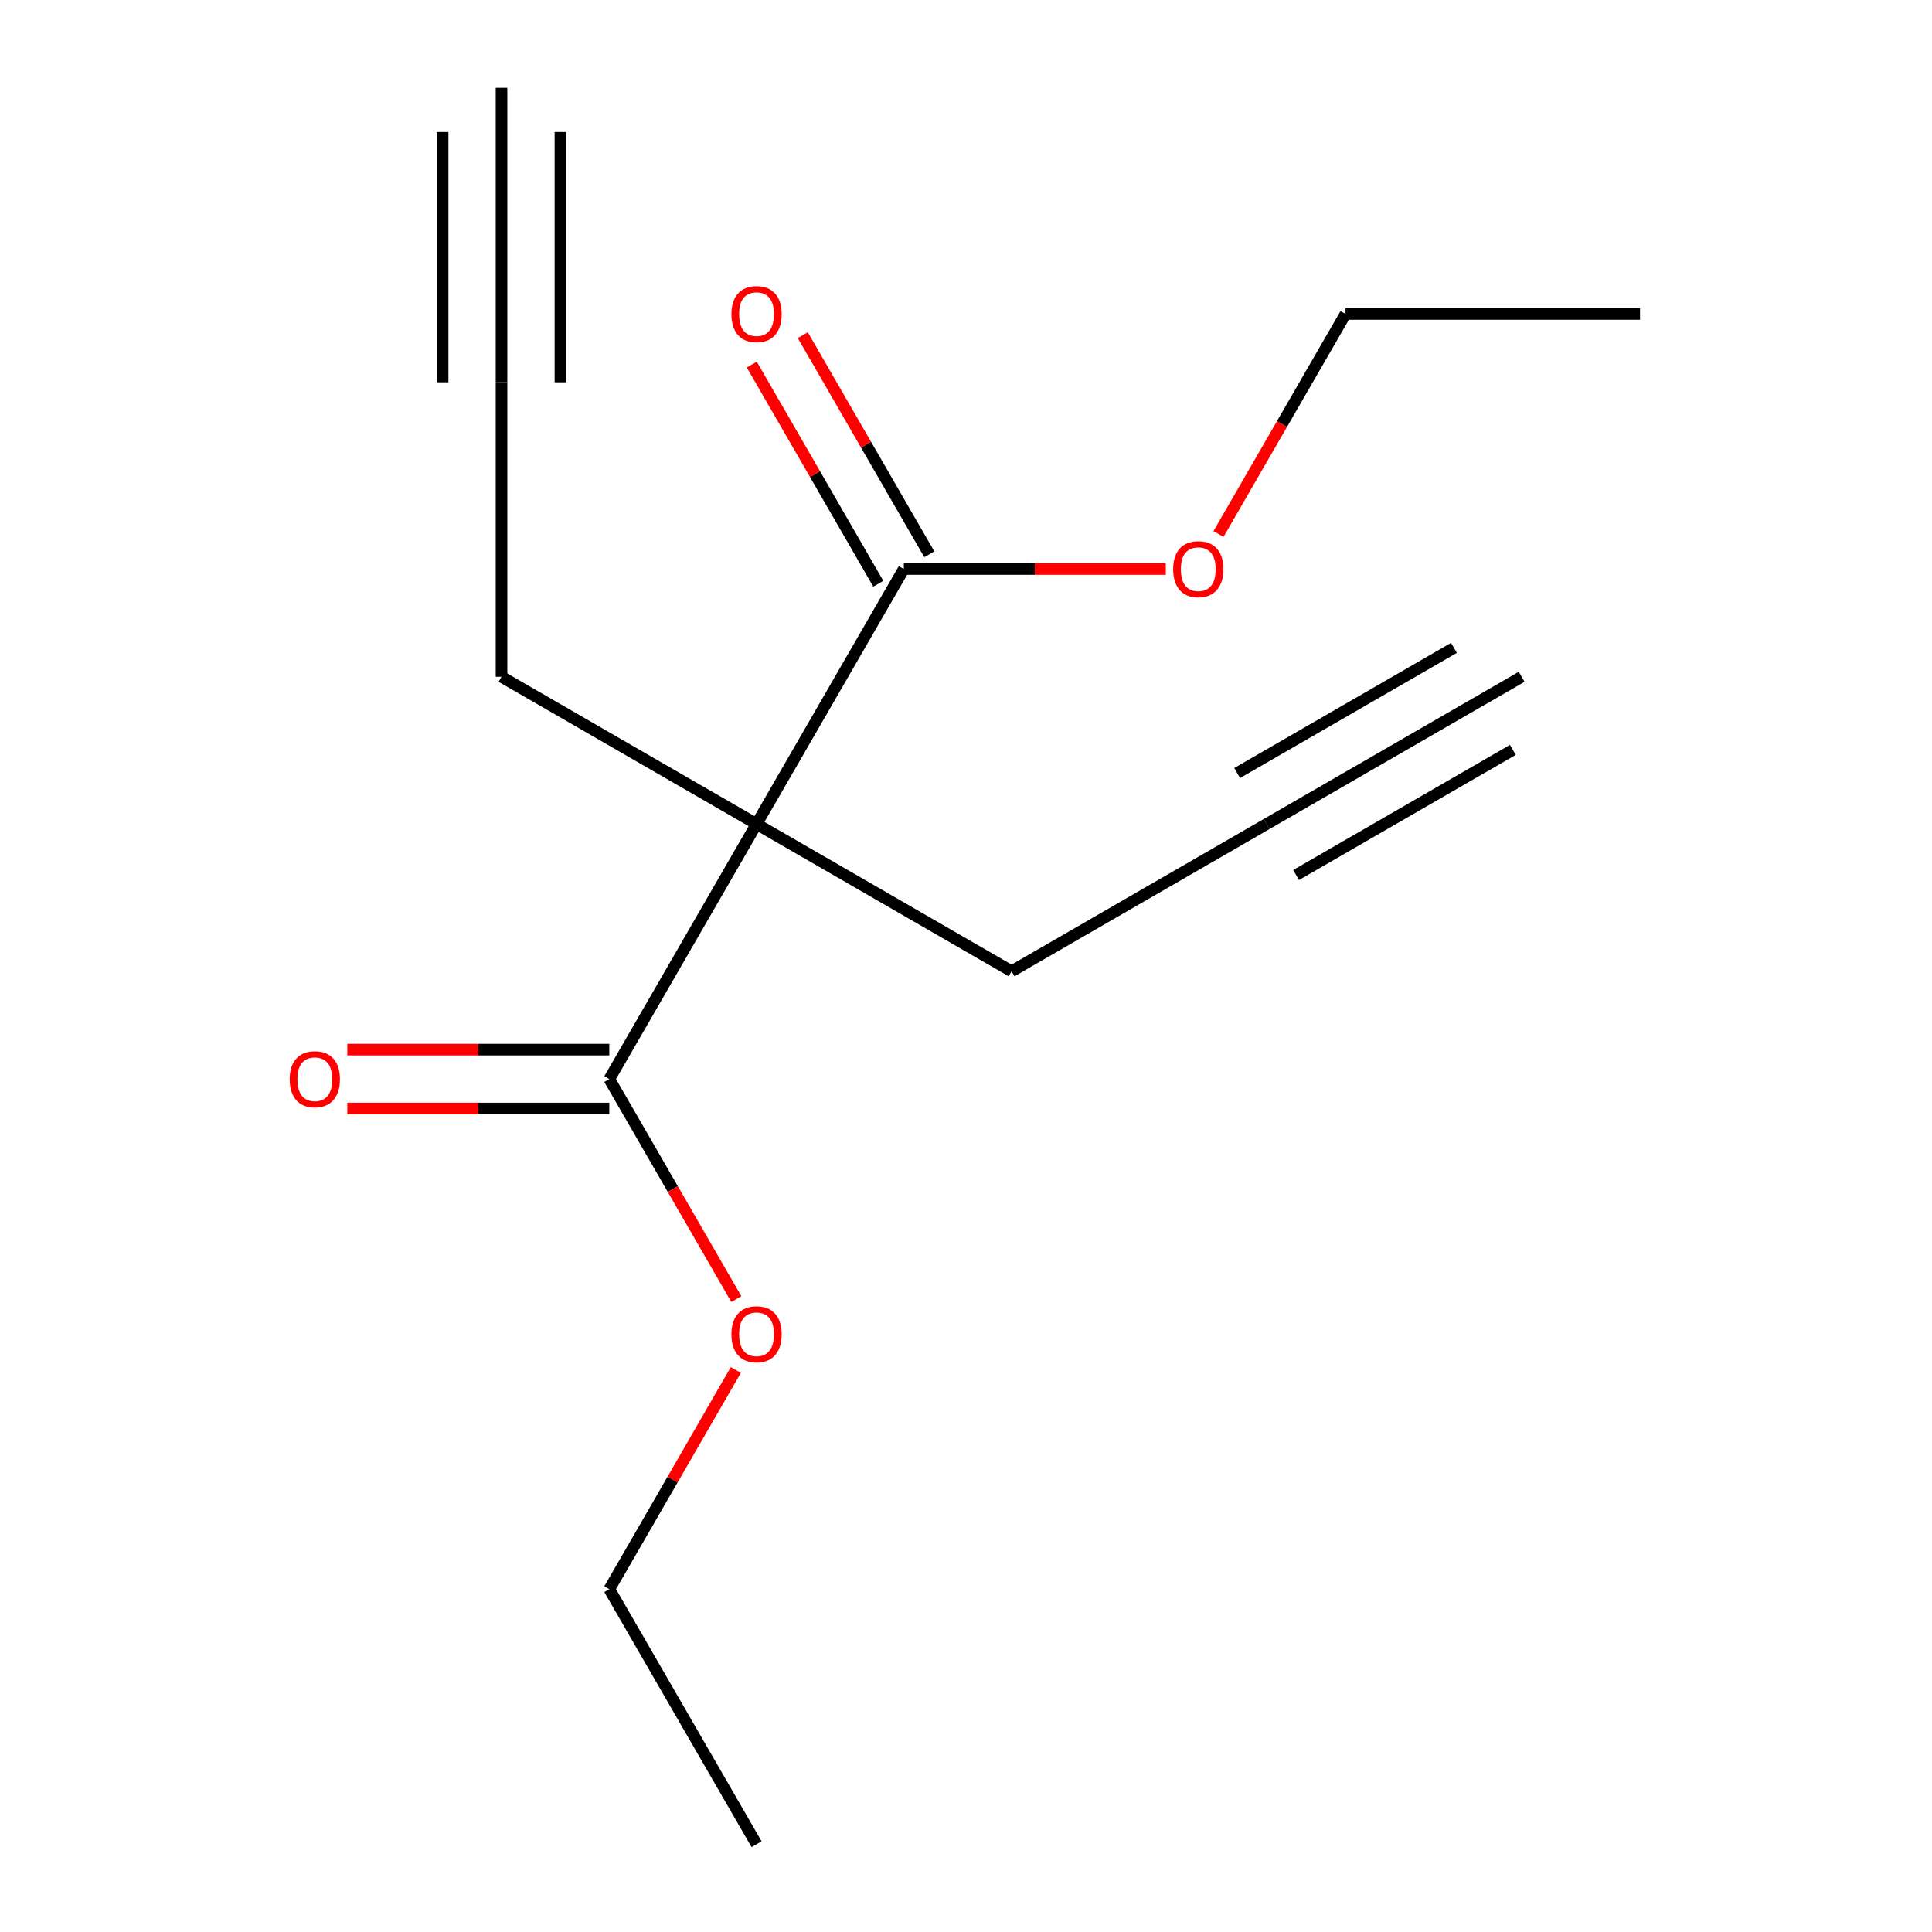 <?xml version='1.0' encoding='iso-8859-1'?>
<svg version='1.1' baseProfile='full'
              xmlns='http://www.w3.org/2000/svg'
                      xmlns:rdkit='http://www.rdkit.org/xml'
                      xmlns:xlink='http://www.w3.org/1999/xlink'
                  xml:space='preserve'
width='1000px' height='1000px' viewBox='0 0 1000 1000'>
<!-- END OF HEADER -->
<rect style='opacity:1.0;fill:#FFFFFF;stroke:none' width='1000' height='1000' x='0' y='0'> </rect>
<path class='bond-0' d='M 391.589,426.522 L 315.375,558.528' style='fill:none;fill-rule:evenodd;stroke:#000000;stroke-width:6px;stroke-linecap:butt;stroke-linejoin:miter;stroke-opacity:1' />
<path class='bond-1' d='M 391.589,426.522 L 467.802,294.517' style='fill:none;fill-rule:evenodd;stroke:#000000;stroke-width:6px;stroke-linecap:butt;stroke-linejoin:miter;stroke-opacity:1' />
<path class='bond-8' d='M 391.589,426.522 L 259.583,350.309' style='fill:none;fill-rule:evenodd;stroke:#000000;stroke-width:6px;stroke-linecap:butt;stroke-linejoin:miter;stroke-opacity:1' />
<path class='bond-9' d='M 391.589,426.522 L 523.595,502.736' style='fill:none;fill-rule:evenodd;stroke:#000000;stroke-width:6px;stroke-linecap:butt;stroke-linejoin:miter;stroke-opacity:1' />
<path class='bond-7' d='M 315.375,543.285 L 247.567,543.285' style='fill:none;fill-rule:evenodd;stroke:#000000;stroke-width:6px;stroke-linecap:butt;stroke-linejoin:miter;stroke-opacity:1' />
<path class='bond-7' d='M 247.567,543.285 L 179.759,543.285' style='fill:none;fill-rule:evenodd;stroke:#FF0000;stroke-width:6px;stroke-linecap:butt;stroke-linejoin:miter;stroke-opacity:1' />
<path class='bond-7' d='M 315.375,573.771 L 247.567,573.771' style='fill:none;fill-rule:evenodd;stroke:#000000;stroke-width:6px;stroke-linecap:butt;stroke-linejoin:miter;stroke-opacity:1' />
<path class='bond-7' d='M 247.567,573.771 L 179.759,573.771' style='fill:none;fill-rule:evenodd;stroke:#FF0000;stroke-width:6px;stroke-linecap:butt;stroke-linejoin:miter;stroke-opacity:1' />
<path class='bond-11' d='M 315.375,558.528 L 348.248,615.466' style='fill:none;fill-rule:evenodd;stroke:#000000;stroke-width:6px;stroke-linecap:butt;stroke-linejoin:miter;stroke-opacity:1' />
<path class='bond-11' d='M 348.248,615.466 L 381.121,672.403' style='fill:none;fill-rule:evenodd;stroke:#FF0000;stroke-width:6px;stroke-linecap:butt;stroke-linejoin:miter;stroke-opacity:1' />
<path class='bond-6' d='M 481.003,286.895 L 448.257,230.178' style='fill:none;fill-rule:evenodd;stroke:#000000;stroke-width:6px;stroke-linecap:butt;stroke-linejoin:miter;stroke-opacity:1' />
<path class='bond-6' d='M 448.257,230.178 L 415.511,173.46' style='fill:none;fill-rule:evenodd;stroke:#FF0000;stroke-width:6px;stroke-linecap:butt;stroke-linejoin:miter;stroke-opacity:1' />
<path class='bond-6' d='M 454.602,302.138 L 421.856,245.42' style='fill:none;fill-rule:evenodd;stroke:#000000;stroke-width:6px;stroke-linecap:butt;stroke-linejoin:miter;stroke-opacity:1' />
<path class='bond-6' d='M 421.856,245.42 L 389.11,188.703' style='fill:none;fill-rule:evenodd;stroke:#FF0000;stroke-width:6px;stroke-linecap:butt;stroke-linejoin:miter;stroke-opacity:1' />
<path class='bond-10' d='M 467.802,294.517 L 535.611,294.517' style='fill:none;fill-rule:evenodd;stroke:#000000;stroke-width:6px;stroke-linecap:butt;stroke-linejoin:miter;stroke-opacity:1' />
<path class='bond-10' d='M 535.611,294.517 L 603.419,294.517' style='fill:none;fill-rule:evenodd;stroke:#FF0000;stroke-width:6px;stroke-linecap:butt;stroke-linejoin:miter;stroke-opacity:1' />
<path class='bond-2' d='M 259.583,197.882 L 259.583,350.309' style='fill:none;fill-rule:evenodd;stroke:#000000;stroke-width:6px;stroke-linecap:butt;stroke-linejoin:miter;stroke-opacity:1' />
<path class='bond-4' d='M 259.583,197.882 L 259.583,45.455' style='fill:none;fill-rule:evenodd;stroke:#000000;stroke-width:6px;stroke-linecap:butt;stroke-linejoin:miter;stroke-opacity:1' />
<path class='bond-4' d='M 290.068,197.882 L 290.068,68.319' style='fill:none;fill-rule:evenodd;stroke:#000000;stroke-width:6px;stroke-linecap:butt;stroke-linejoin:miter;stroke-opacity:1' />
<path class='bond-4' d='M 229.098,197.882 L 229.098,68.319' style='fill:none;fill-rule:evenodd;stroke:#000000;stroke-width:6px;stroke-linecap:butt;stroke-linejoin:miter;stroke-opacity:1' />
<path class='bond-3' d='M 655.6,426.522 L 523.595,502.736' style='fill:none;fill-rule:evenodd;stroke:#000000;stroke-width:6px;stroke-linecap:butt;stroke-linejoin:miter;stroke-opacity:1' />
<path class='bond-5' d='M 655.6,426.522 L 787.606,350.309' style='fill:none;fill-rule:evenodd;stroke:#000000;stroke-width:6px;stroke-linecap:butt;stroke-linejoin:miter;stroke-opacity:1' />
<path class='bond-5' d='M 670.843,452.924 L 783.048,388.142' style='fill:none;fill-rule:evenodd;stroke:#000000;stroke-width:6px;stroke-linecap:butt;stroke-linejoin:miter;stroke-opacity:1' />
<path class='bond-5' d='M 640.358,400.121 L 752.562,335.34' style='fill:none;fill-rule:evenodd;stroke:#000000;stroke-width:6px;stroke-linecap:butt;stroke-linejoin:miter;stroke-opacity:1' />
<path class='bond-12' d='M 630.697,276.386 L 663.57,219.448' style='fill:none;fill-rule:evenodd;stroke:#FF0000;stroke-width:6px;stroke-linecap:butt;stroke-linejoin:miter;stroke-opacity:1' />
<path class='bond-12' d='M 663.57,219.448 L 696.443,162.511' style='fill:none;fill-rule:evenodd;stroke:#000000;stroke-width:6px;stroke-linecap:butt;stroke-linejoin:miter;stroke-opacity:1' />
<path class='bond-13' d='M 380.867,709.105 L 348.121,765.822' style='fill:none;fill-rule:evenodd;stroke:#FF0000;stroke-width:6px;stroke-linecap:butt;stroke-linejoin:miter;stroke-opacity:1' />
<path class='bond-13' d='M 348.121,765.822 L 315.375,822.54' style='fill:none;fill-rule:evenodd;stroke:#000000;stroke-width:6px;stroke-linecap:butt;stroke-linejoin:miter;stroke-opacity:1' />
<path class='bond-15' d='M 696.443,162.511 L 848.87,162.511' style='fill:none;fill-rule:evenodd;stroke:#000000;stroke-width:6px;stroke-linecap:butt;stroke-linejoin:miter;stroke-opacity:1' />
<path class='bond-14' d='M 315.375,822.54 L 391.589,954.545' style='fill:none;fill-rule:evenodd;stroke:#000000;stroke-width:6px;stroke-linecap:butt;stroke-linejoin:miter;stroke-opacity:1' />
<path  class='atom-7' d='M 378.589 162.591
Q 378.589 155.791, 381.949 151.991
Q 385.309 148.191, 391.589 148.191
Q 397.869 148.191, 401.229 151.991
Q 404.589 155.791, 404.589 162.591
Q 404.589 169.471, 401.189 173.391
Q 397.789 177.271, 391.589 177.271
Q 385.349 177.271, 381.949 173.391
Q 378.589 169.511, 378.589 162.591
M 391.589 174.071
Q 395.909 174.071, 398.229 171.191
Q 400.589 168.271, 400.589 162.591
Q 400.589 157.031, 398.229 154.231
Q 395.909 151.391, 391.589 151.391
Q 387.269 151.391, 384.909 154.191
Q 382.589 156.991, 382.589 162.591
Q 382.589 168.311, 384.909 171.191
Q 387.269 174.071, 391.589 174.071
' fill='#FF0000'/>
<path  class='atom-8' d='M 149.948 558.608
Q 149.948 551.808, 153.308 548.008
Q 156.668 544.208, 162.948 544.208
Q 169.228 544.208, 172.588 548.008
Q 175.948 551.808, 175.948 558.608
Q 175.948 565.488, 172.548 569.408
Q 169.148 573.288, 162.948 573.288
Q 156.708 573.288, 153.308 569.408
Q 149.948 565.528, 149.948 558.608
M 162.948 570.088
Q 167.268 570.088, 169.588 567.208
Q 171.948 564.288, 171.948 558.608
Q 171.948 553.048, 169.588 550.248
Q 167.268 547.408, 162.948 547.408
Q 158.628 547.408, 156.268 550.208
Q 153.948 553.008, 153.948 558.608
Q 153.948 564.328, 156.268 567.208
Q 158.628 570.088, 162.948 570.088
' fill='#FF0000'/>
<path  class='atom-11' d='M 607.229 294.597
Q 607.229 287.797, 610.589 283.997
Q 613.949 280.197, 620.229 280.197
Q 626.509 280.197, 629.869 283.997
Q 633.229 287.797, 633.229 294.597
Q 633.229 301.477, 629.829 305.397
Q 626.429 309.277, 620.229 309.277
Q 613.989 309.277, 610.589 305.397
Q 607.229 301.517, 607.229 294.597
M 620.229 306.077
Q 624.549 306.077, 626.869 303.197
Q 629.229 300.277, 629.229 294.597
Q 629.229 289.037, 626.869 286.237
Q 624.549 283.397, 620.229 283.397
Q 615.909 283.397, 613.549 286.197
Q 611.229 288.997, 611.229 294.597
Q 611.229 300.317, 613.549 303.197
Q 615.909 306.077, 620.229 306.077
' fill='#FF0000'/>
<path  class='atom-12' d='M 378.589 690.614
Q 378.589 683.814, 381.949 680.014
Q 385.309 676.214, 391.589 676.214
Q 397.869 676.214, 401.229 680.014
Q 404.589 683.814, 404.589 690.614
Q 404.589 697.494, 401.189 701.414
Q 397.789 705.294, 391.589 705.294
Q 385.349 705.294, 381.949 701.414
Q 378.589 697.534, 378.589 690.614
M 391.589 702.094
Q 395.909 702.094, 398.229 699.214
Q 400.589 696.294, 400.589 690.614
Q 400.589 685.054, 398.229 682.254
Q 395.909 679.414, 391.589 679.414
Q 387.269 679.414, 384.909 682.214
Q 382.589 685.014, 382.589 690.614
Q 382.589 696.334, 384.909 699.214
Q 387.269 702.094, 391.589 702.094
' fill='#FF0000'/>
</svg>
